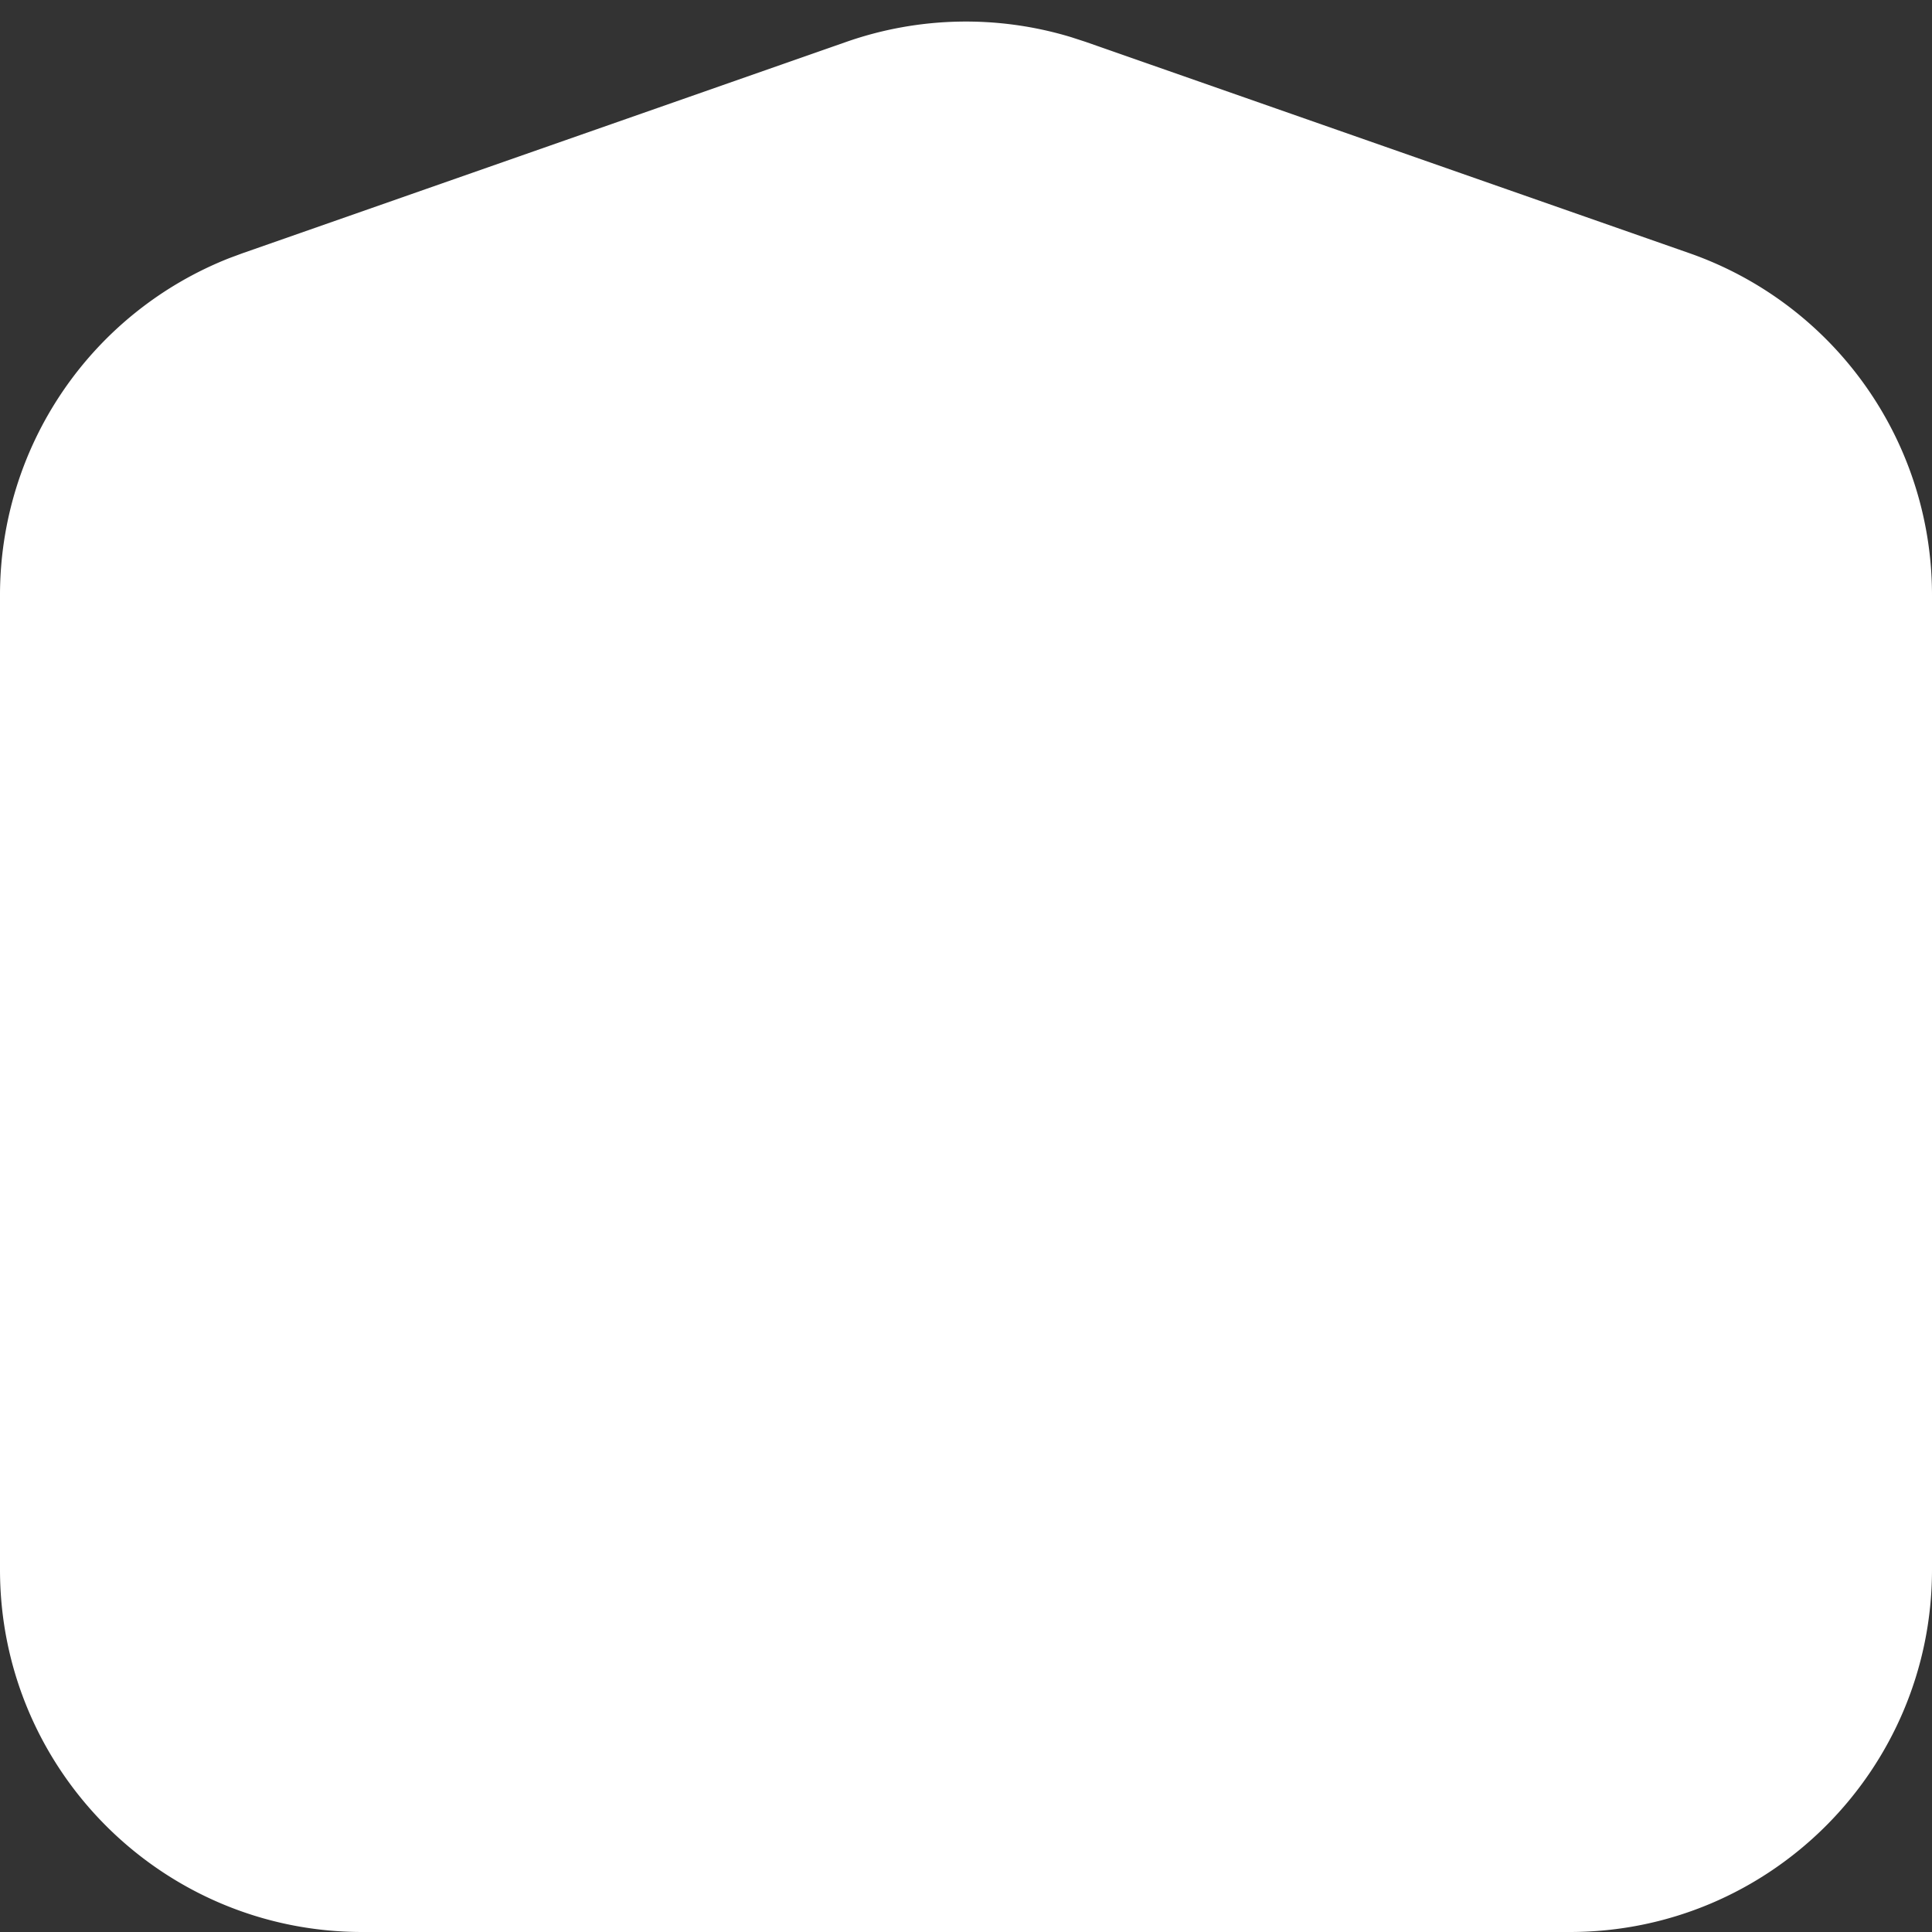 <svg
    xmlns="http://www.w3.org/2000/svg"
    viewBox="0 0 80 80"
    fill="none"
>
    <rect x="0" y="0" width="80" height="80" fill="#333333" stroke="none"/>
    <path
        fill="#fff"
        stroke="#fff"
        d="M35.21 2.206a14.5 14.5 0 0 1 8.995-.19l.585.19 25 8.75a14.5 14.5 0 0 1 9.71 13.687V65c0 8.008-6.492 14.5-14.5 14.5H15C6.992 79.5.5 73.008.5 65V24.643a14.5 14.5 0 0 1 9.17-13.486l.54-.2 25-8.751Z"
    />
</svg>